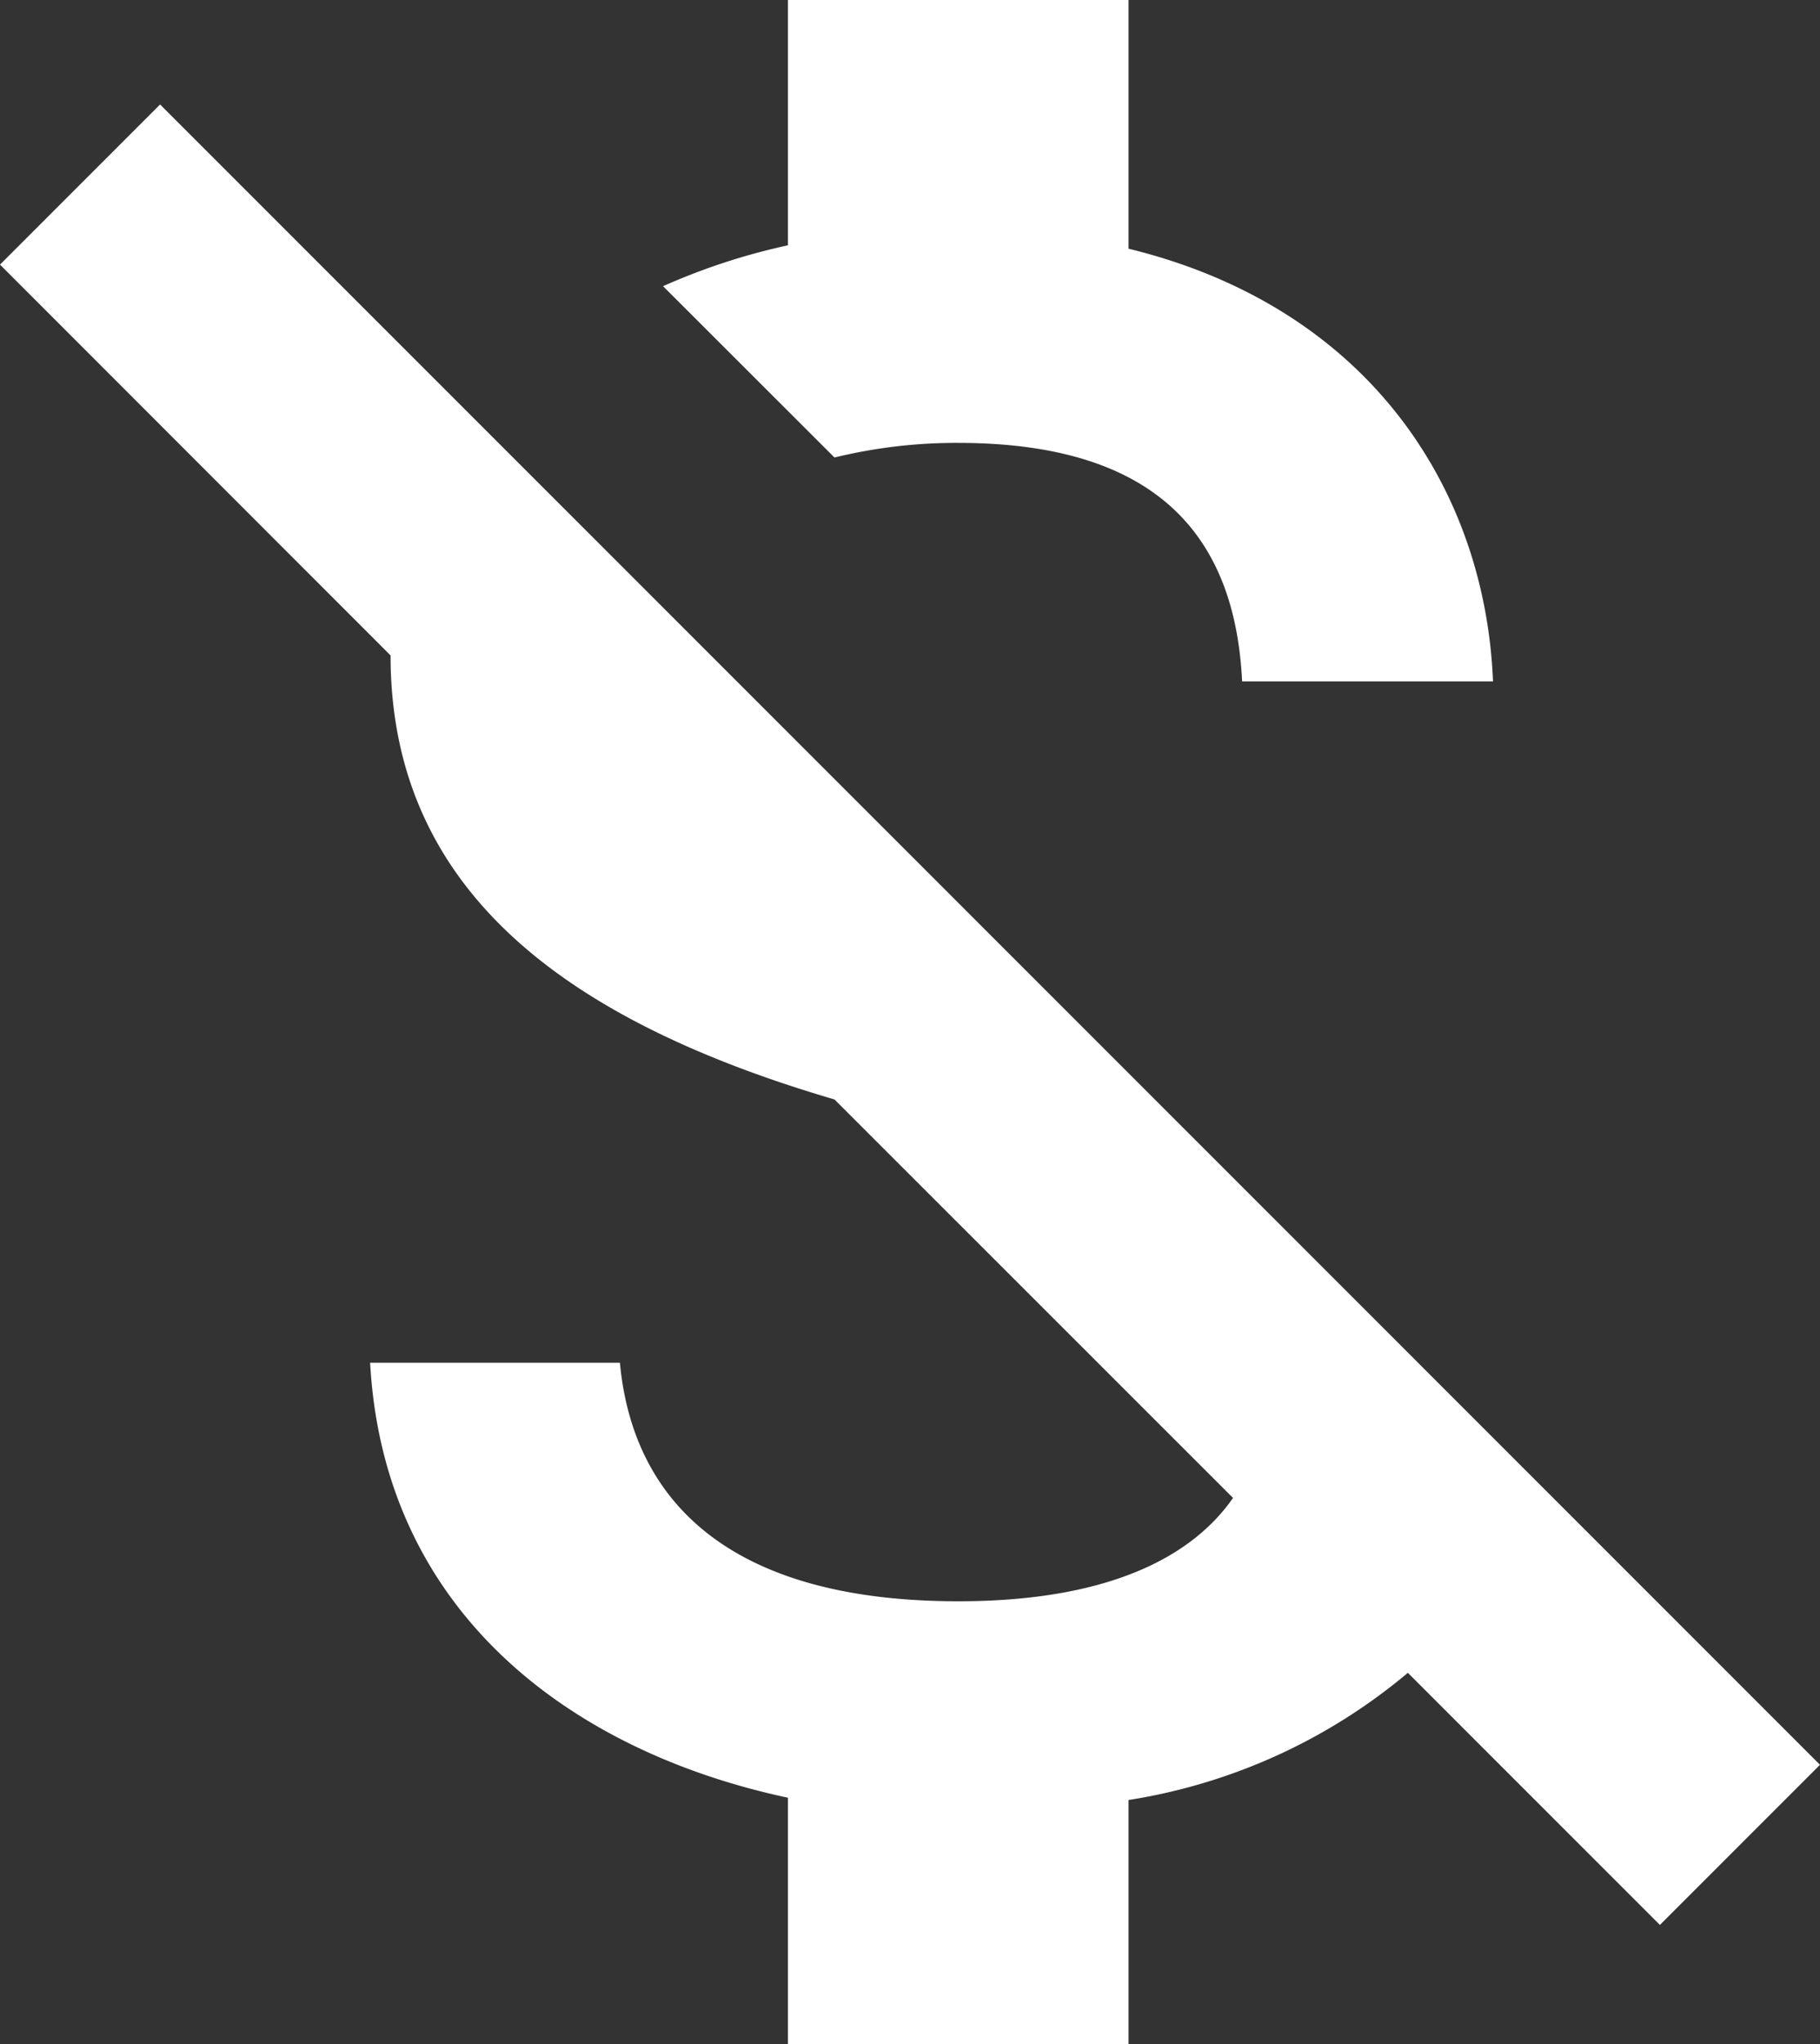 <svg xmlns="http://www.w3.org/2000/svg" width="56.105" height="63" viewBox="0 0 56.105 63"><rect x="0" y="0" width="56.105" height="63" fill="#333333" stroke="none"/><path d="M33.6,16.65c6.23,0,8.54,2.975,8.75,7.35h7.735c-.245-6.02-3.92-11.55-11.235-13.335V3H28.35v7.56a19.84,19.84,0,0,0-3.85,1.26L29.785,17.1A15.834,15.834,0,0,1,33.6,16.65ZM8.995,6.22,4.06,11.155,16.1,23.2c0,7.28,5.46,11.27,13.685,13.685L42.07,49.165C40.88,50.88,38.4,52.35,33.6,52.35c-7.21,0-10.045-3.22-10.43-7.35h-7.7c.42,7.665,6.16,11.97,12.88,13.405V66h10.5V58.475a17.634,17.634,0,0,0,8.61-3.92l7.77,7.77,4.935-4.935Z" transform="translate(-4.06 -3)" fill="#fff"/></svg>